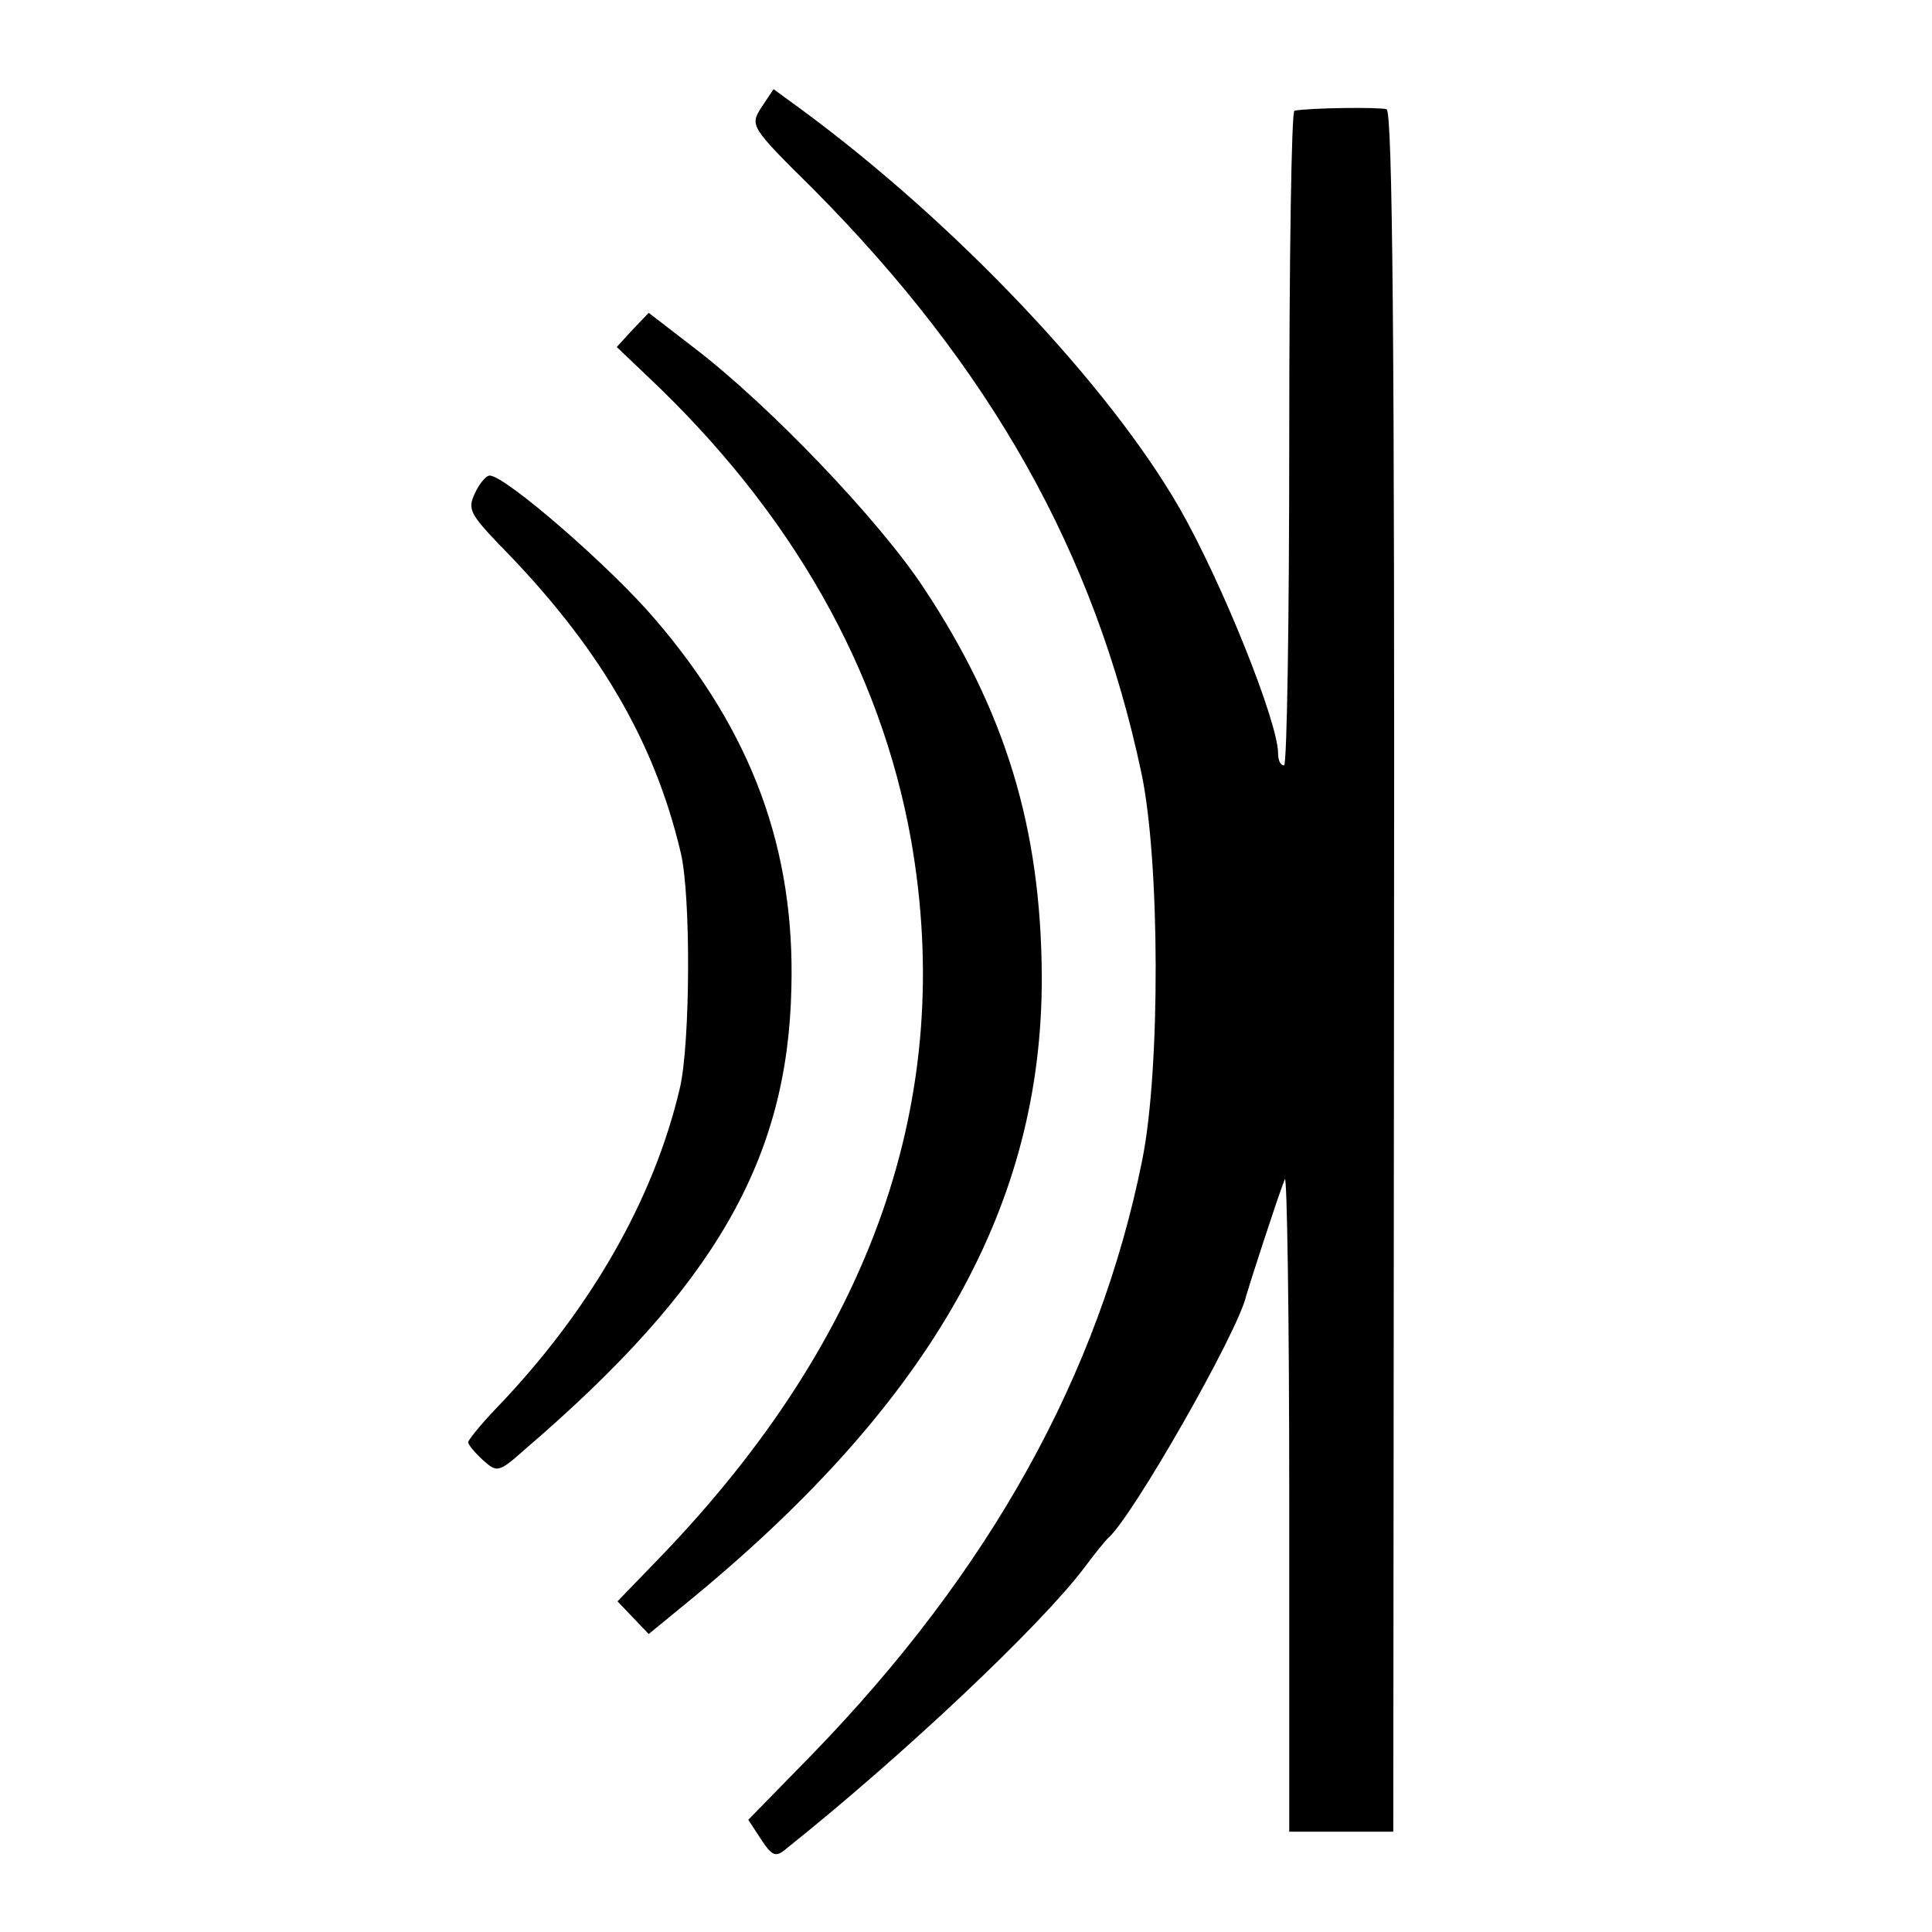<?xml version="1.0" standalone="no"?>
<!DOCTYPE svg PUBLIC "-//W3C//DTD SVG 20010904//EN"
 "http://www.w3.org/TR/2001/REC-SVG-20010904/DTD/svg10.dtd">
<svg version="1.0" xmlns="http://www.w3.org/2000/svg"
 width="260pt" height="260pt" viewBox="0 0 260 260"
 preserveAspectRatio="xMidYMid meet">
<g transform="translate(0,260) scale(0.1,-0.1)"
fill="#000000" stroke="none">
<path d="M1025 2456 c-16 -25 -16 -26 70 -111 238 -240 378 -488 441 -785 25
-117 26 -399 1 -522 -58 -288 -205 -553 -445 -800 l-85 -87 17 -26 c15 -23 20
-25 34 -13 158 126 343 301 401 378 14 19 29 37 32 40 31 25 175 277 186 326
3 11 42 132 52 157 3 10 6 -184 6 -430 l0 -448 70 0 70 0 1 1157 c1 841 -2
1158 -10 1161 -10 3 -103 2 -124 -2 -4 0 -7 -199 -7 -441 0 -242 -3 -440 -7
-440 -5 0 -8 7 -8 16 0 42 -75 229 -132 329 -95 166 -302 385 -510 538 l-37
27 -16 -24z"/>
<path d="M851 2156 l-21 -23 42 -40 c194 -183 313 -394 354 -623 61 -347 -52
-669 -337 -965 l-58 -60 21 -22 21 -22 61 50 c322 266 469 529 468 835 -1 200
-49 357 -159 523 -60 91 -207 245 -309 323 l-61 47 -22 -23z"/>
<path d="M639 1936 c-10 -21 -6 -28 32 -68 133 -135 209 -263 245 -415 14 -57
13 -257 -1 -317 -35 -150 -121 -300 -247 -431 -21 -22 -38 -43 -38 -46 0 -3 9
-14 20 -24 19 -17 21 -17 57 15 254 218 353 389 358 620 5 187 -53 344 -182
495 -60 71 -203 195 -224 195 -5 0 -14 -11 -20 -24z"/>
</g>
</svg>
